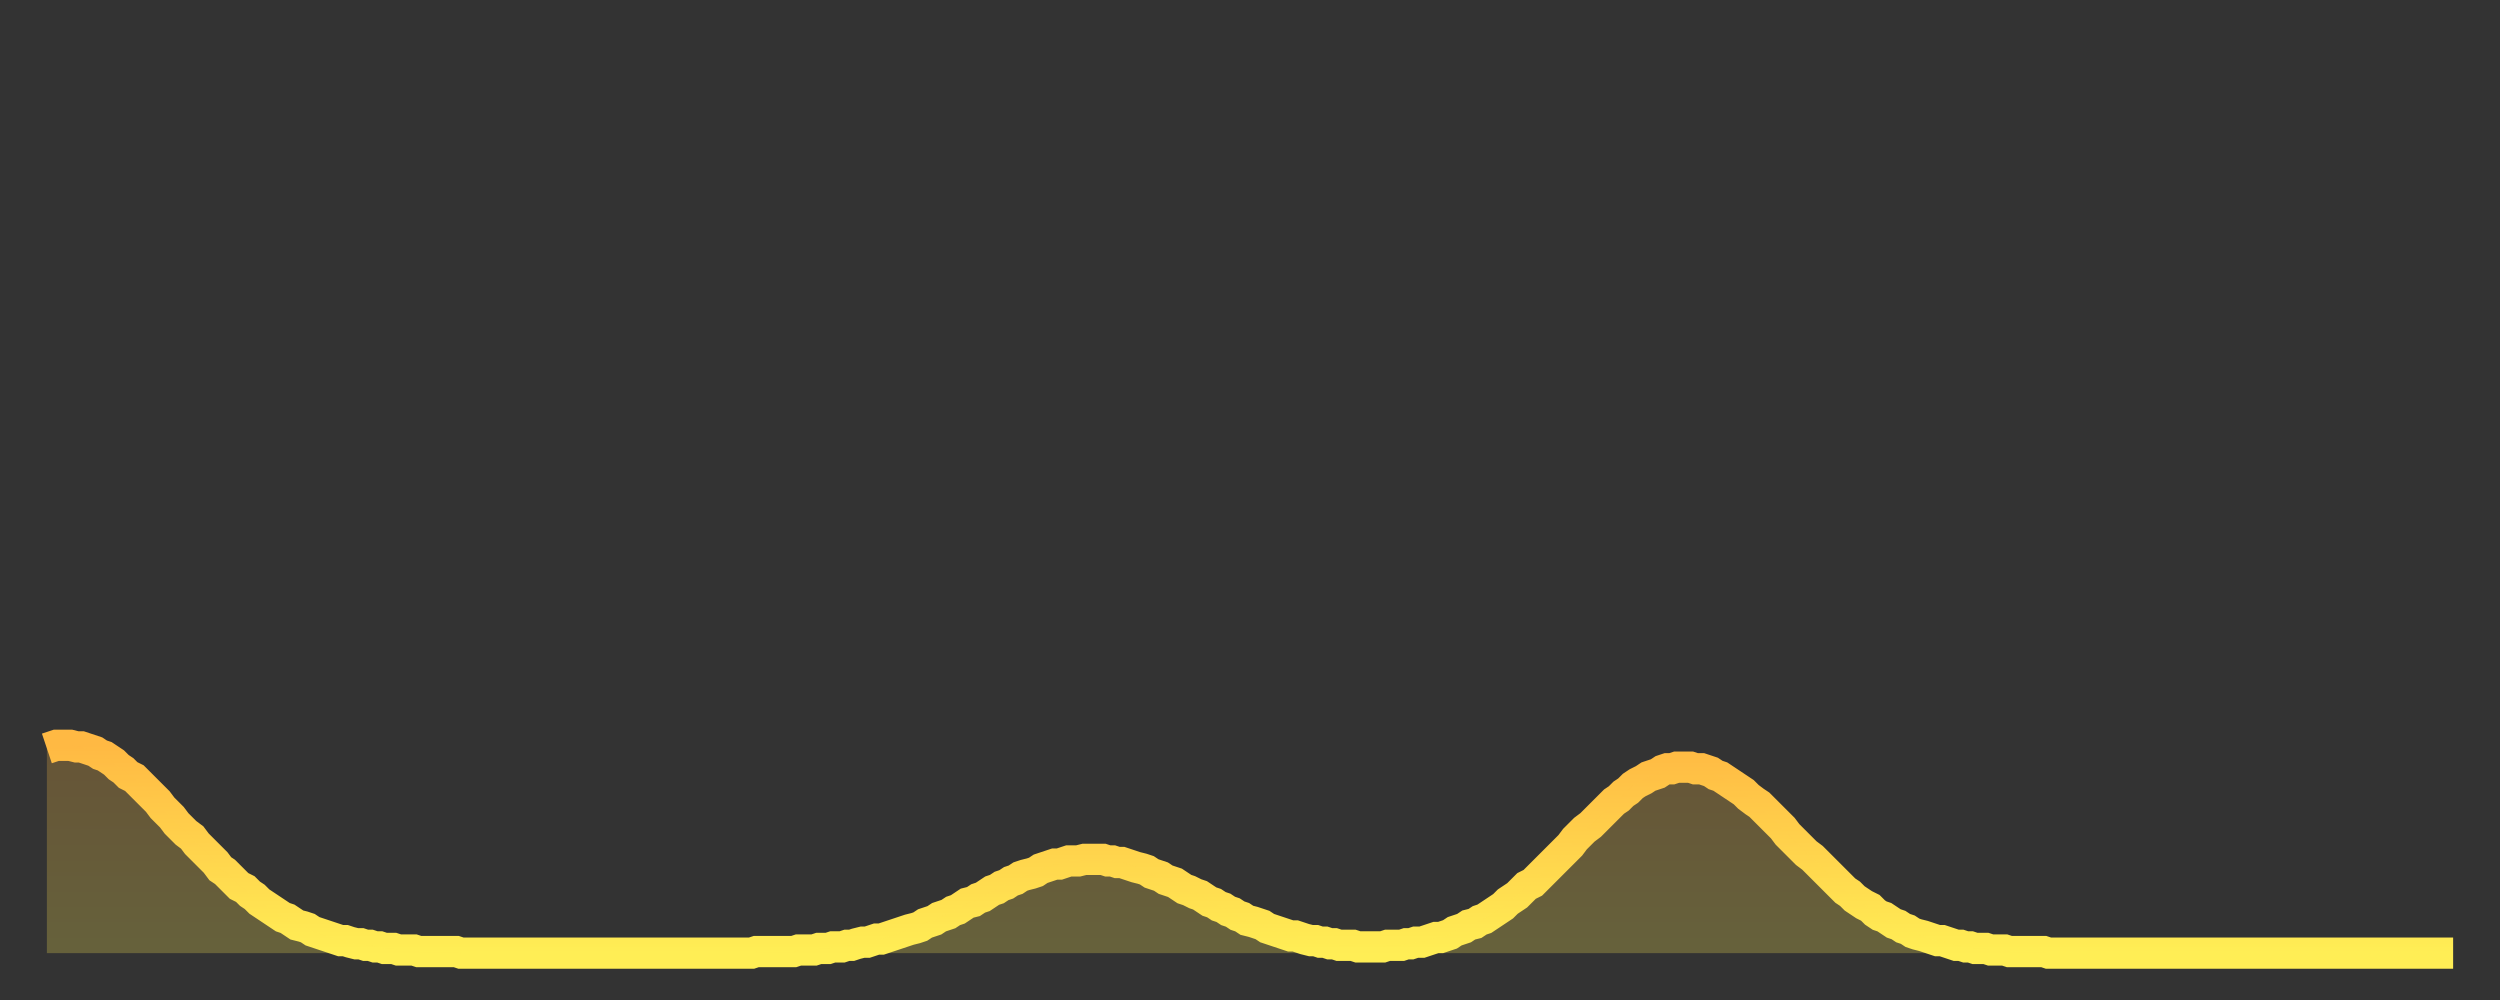 <?xml version="1.0" encoding="utf-8" ?>
<svg baseProfile="full" height="64" version="1.1" width="160" xmlns="http://www.w3.org/2000/svg" xmlns:ev="http://www.w3.org/2001/xml-events" xmlns:xlink="http://www.w3.org/1999/xlink"><rect width="100%" height="100%" fill="#333333" stroke="none"/><defs><linearGradient id="id1418288" x1="0" x2="0" y1="0" y2="1"><stop offset="0%" stop-color="#ffb943" /><stop offset="50%" stop-color="#ffd34c" /><stop offset="100%" stop-color="#ffee55" /></linearGradient></defs><g transform="translate(3,3)"><g><path d="M 0.0 44.9 0.3 44.8 0.6 44.7 0.9 44.7 1.2 44.7 1.5 44.7 1.9 44.8 2.2 44.8 2.5 44.9 2.8 45.0 3.1 45.1 3.4 45.3 3.7 45.4 4.0 45.6 4.3 45.8 4.6 46.1 4.9 46.3 5.2 46.6 5.6 46.8 5.9 47.1 6.2 47.4 6.5 47.7 6.8 48.0 7.1 48.3 7.4 48.7 7.7 49.0 8.0 49.3 8.3 49.7 8.6 50.0 8.9 50.3 9.3 50.6 9.6 51.0 9.9 51.3 10.2 51.6 10.5 51.9 10.8 52.2 11.1 52.6 11.4 52.8 11.7 53.1 12.0 53.4 12.3 53.7 12.7 53.9 13.0 54.2 13.3 54.4 13.6 54.7 13.9 54.9 14.2 55.1 14.5 55.3 14.8 55.5 15.1 55.7 15.4 55.8 15.7 56.0 16.0 56.2 16.4 56.3 16.7 56.4 17.0 56.6 17.3 56.7 17.6 56.8 17.9 56.9 18.2 57.0 18.5 57.1 18.8 57.2 19.1 57.2 19.4 57.3 19.8 57.4 20.1 57.4 20.4 57.5 20.7 57.5 21.0 57.6 21.3 57.6 21.6 57.7 21.9 57.7 22.2 57.7 22.5 57.8 22.8 57.8 23.1 57.8 23.5 57.8 23.8 57.9 24.1 57.9 24.4 57.9 24.7 57.9 25.0 57.9 25.3 57.9 25.6 57.9 25.9 57.9 26.2 57.9 26.5 58.0 26.8 58.0 27.2 58.0 27.5 58.0 27.8 58.0 28.1 58.0 28.4 58.0 28.7 58.0 29.0 58.0 29.3 58.0 29.6 58.0 29.9 58.0 30.2 58.0 30.6 58.0 30.9 58.0 31.2 58.0 31.5 58.0 31.8 58.0 32.1 58.0 32.4 58.0 32.7 58.0 33.0 58.0 33.3 58.0 33.6 58.0 33.9 58.0 34.3 58.0 34.6 58.0 34.9 58.0 35.2 58.0 35.5 58.0 35.8 58.0 36.1 58.0 36.4 58.0 36.7 58.0 37.0 58.0 37.3 58.0 37.7 58.0 38.0 58.0 38.3 58.0 38.6 58.0 38.9 58.0 39.2 58.0 39.5 58.0 39.8 58.0 40.1 58.0 40.4 58.0 40.7 58.0 41.0 58.0 41.4 58.0 41.7 58.0 42.0 58.0 42.3 58.0 42.6 58.0 42.9 58.0 43.2 58.0 43.5 58.0 43.8 58.0 44.1 58.0 44.4 58.0 44.7 58.0 45.1 58.0 45.4 57.9 45.7 57.9 46.0 57.9 46.3 57.9 46.6 57.9 46.9 57.9 47.2 57.9 47.5 57.9 47.8 57.9 48.1 57.8 48.5 57.8 48.8 57.8 49.1 57.8 49.4 57.7 49.7 57.7 50.0 57.7 50.3 57.6 50.6 57.6 50.9 57.6 51.2 57.5 51.5 57.5 51.8 57.4 52.2 57.3 52.5 57.3 52.8 57.2 53.1 57.1 53.4 57.1 53.7 57.0 54.0 56.9 54.3 56.8 54.6 56.7 54.9 56.6 55.2 56.5 55.6 56.4 55.9 56.3 56.2 56.1 56.5 56.0 56.8 55.9 57.1 55.7 57.4 55.6 57.7 55.5 58.0 55.3 58.3 55.2 58.6 55.0 58.9 54.8 59.3 54.7 59.6 54.5 59.9 54.4 60.2 54.2 60.5 54.0 60.8 53.9 61.1 53.7 61.4 53.6 61.7 53.4 62.0 53.3 62.3 53.1 62.6 53.0 63.0 52.9 63.3 52.8 63.6 52.6 63.9 52.5 64.2 52.4 64.5 52.3 64.8 52.3 65.1 52.2 65.4 52.1 65.7 52.1 66.0 52.1 66.4 52.0 66.7 52.0 67.0 52.0 67.3 52.0 67.6 52.0 67.9 52.1 68.2 52.1 68.5 52.2 68.8 52.2 69.1 52.3 69.4 52.4 69.7 52.5 70.1 52.6 70.4 52.7 70.7 52.9 71.0 53.0 71.3 53.1 71.6 53.3 71.9 53.4 72.2 53.5 72.5 53.7 72.8 53.9 73.1 54.0 73.5 54.2 73.8 54.3 74.1 54.5 74.4 54.7 74.7 54.8 75.0 55.0 75.3 55.1 75.6 55.3 75.9 55.4 76.2 55.6 76.5 55.7 76.8 55.9 77.2 56.0 77.5 56.1 77.8 56.2 78.1 56.4 78.4 56.5 78.7 56.6 79.0 56.7 79.3 56.8 79.6 56.9 79.9 56.9 80.2 57.0 80.5 57.1 80.9 57.2 81.2 57.2 81.5 57.3 81.8 57.3 82.1 57.4 82.4 57.4 82.7 57.5 83.0 57.5 83.3 57.5 83.6 57.5 83.9 57.6 84.3 57.6 84.6 57.6 84.9 57.6 85.2 57.6 85.5 57.6 85.8 57.5 86.1 57.5 86.4 57.5 86.7 57.5 87.0 57.4 87.3 57.4 87.6 57.3 88.0 57.3 88.3 57.2 88.6 57.1 88.9 57.0 89.2 57.0 89.5 56.9 89.8 56.8 90.1 56.6 90.4 56.5 90.7 56.4 91.0 56.2 91.4 56.1 91.7 55.9 92.0 55.8 92.3 55.6 92.6 55.4 92.9 55.2 93.2 55.0 93.5 54.7 93.8 54.5 94.1 54.3 94.4 54.0 94.7 53.7 95.1 53.5 95.4 53.2 95.7 52.9 96.0 52.6 96.3 52.3 96.6 52.0 96.9 51.7 97.2 51.4 97.5 51.1 97.8 50.7 98.1 50.4 98.4 50.1 98.8 49.8 99.1 49.5 99.4 49.2 99.7 48.9 100.0 48.6 100.3 48.3 100.6 48.1 100.9 47.8 101.2 47.6 101.5 47.3 101.8 47.1 102.2 46.9 102.5 46.7 102.8 46.6 103.1 46.5 103.4 46.3 103.7 46.2 104.0 46.2 104.3 46.1 104.6 46.1 104.9 46.1 105.2 46.1 105.5 46.2 105.9 46.2 106.2 46.3 106.5 46.4 106.8 46.6 107.1 46.7 107.4 46.9 107.7 47.1 108.0 47.3 108.3 47.5 108.6 47.7 108.9 48.0 109.3 48.3 109.6 48.5 109.9 48.8 110.2 49.1 110.5 49.4 110.8 49.7 111.1 50.0 111.4 50.4 111.7 50.7 112.0 51.0 112.3 51.3 112.6 51.6 113.0 51.9 113.3 52.2 113.6 52.5 113.9 52.8 114.2 53.1 114.5 53.4 114.8 53.7 115.1 54.0 115.4 54.2 115.7 54.5 116.0 54.7 116.3 54.9 116.7 55.1 117.0 55.4 117.3 55.6 117.6 55.7 117.9 55.9 118.2 56.1 118.5 56.2 118.8 56.4 119.1 56.5 119.4 56.7 119.7 56.8 120.1 56.9 120.4 57.0 120.7 57.1 121.0 57.2 121.3 57.2 121.6 57.3 121.9 57.4 122.2 57.5 122.5 57.5 122.8 57.6 123.1 57.6 123.4 57.7 123.8 57.7 124.1 57.7 124.4 57.8 124.7 57.8 125.0 57.8 125.3 57.8 125.6 57.9 125.9 57.9 126.2 57.9 126.5 57.9 126.8 57.9 127.2 57.9 127.5 57.9 127.8 57.9 128.1 58.0 128.4 58.0 128.7 58.0 129.0 58.0 129.3 58.0 129.6 58.0 129.9 58.0 130.2 58.0 130.5 58.0 130.9 58.0 131.2 58.0 131.5 58.0 131.8 58.0 132.1 58.0 132.4 58.0 132.7 58.0 133.0 58.0 133.3 58.0 133.6 58.0 133.9 58.0 134.2 58.0 134.6 58.0 134.9 58.0 135.2 58.0 135.5 58.0 135.8 58.0 136.1 58.0 136.4 58.0 136.7 58.0 137.0 58.0 137.3 58.0 137.6 58.0 138.0 58.0 138.3 58.0 138.6 58.0 138.9 58.0 139.2 58.0 139.5 58.0 139.8 58.0 140.1 58.0 140.4 58.0 140.7 58.0 141.0 58.0 141.3 58.0 141.7 58.0 142.0 58.0 142.3 58.0 142.6 58.0 142.9 58.0 143.2 58.0 143.5 58.0 143.8 58.0 144.1 58.0 144.4 58.0 144.7 58.0 145.1 58.0 145.4 58.0 145.7 58.0 146.0 58.0 146.3 58.0 146.6 58.0 146.9 58.0 147.2 58.0 147.5 58.0 147.8 58.0 148.1 58.0 148.4 58.0 148.8 58.0 149.1 58.0 149.4 58.0 149.7 58.0 150.0 58.0 150.3 58.0 150.6 58.0 150.9 58.0 151.2 58.0 151.5 58.0 151.8 58.0 152.1 58.0 152.5 58.0 152.8 58.0 153.1 58.0 153.4 58.0 153.7 58.0 154.0 58.0" fill="none" id="graph-curve" opacity="1" stroke="url(#id1418288)" stroke-width="2" /><path d="M 0 58 L 0.0 44.9 0.3 44.8 0.6 44.7 0.9 44.7 1.2 44.7 1.5 44.7 1.9 44.8 2.2 44.8 2.5 44.9 2.8 45.0 3.1 45.1 3.4 45.3 3.7 45.4 4.0 45.6 4.3 45.8 4.6 46.1 4.9 46.3 5.2 46.6 5.6 46.8 5.9 47.1 6.2 47.4 6.5 47.7 6.8 48.0 7.1 48.3 7.4 48.7 7.7 49.0 8.0 49.3 8.3 49.7 8.6 50.0 8.9 50.3 9.3 50.6 9.6 51.0 9.9 51.3 10.2 51.6 10.5 51.9 10.8 52.2 11.1 52.6 11.4 52.8 11.7 53.1 12.0 53.4 12.3 53.7 12.7 53.9 13.0 54.2 13.3 54.4 13.6 54.7 13.9 54.9 14.2 55.1 14.5 55.3 14.8 55.5 15.1 55.7 15.4 55.8 15.7 56.0 16.0 56.2 16.4 56.3 16.7 56.4 17.0 56.6 17.3 56.7 17.6 56.8 17.9 56.9 18.2 57.0 18.5 57.1 18.8 57.2 19.1 57.2 19.4 57.3 19.8 57.4 20.1 57.4 20.4 57.5 20.7 57.5 21.0 57.6 21.3 57.6 21.6 57.7 21.9 57.7 22.2 57.7 22.5 57.8 22.8 57.8 23.1 57.8 23.5 57.8 23.8 57.9 24.1 57.9 24.4 57.9 24.7 57.9 25.0 57.9 25.3 57.9 25.6 57.9 25.9 57.9 26.2 57.9 26.5 58.0 26.8 58.0 27.2 58.0 27.5 58.0 27.8 58.0 28.1 58.0 28.4 58.0 28.7 58.0 29.0 58.0 29.3 58.0 29.6 58.0 29.9 58.0 30.2 58.0 30.6 58.0 30.9 58.0 31.2 58.0 31.5 58.0 31.8 58.0 32.1 58.0 32.4 58.0 32.7 58.0 33.0 58.0 33.3 58.0 33.6 58.0 33.9 58.0 34.3 58.0 34.6 58.0 34.9 58.0 35.2 58.0 35.5 58.0 35.8 58.0 36.1 58.0 36.4 58.0 36.7 58.0 37.0 58.0 37.3 58.0 37.7 58.0 38.0 58.0 38.3 58.0 38.6 58.0 38.9 58.0 39.2 58.0 39.5 58.0 39.8 58.0 40.1 58.0 40.4 58.0 40.7 58.0 41.0 58.0 41.4 58.0 41.7 58.0 42.0 58.0 42.3 58.0 42.6 58.0 42.9 58.0 43.2 58.0 43.5 58.0 43.8 58.0 44.1 58.0 44.4 58.0 44.7 58.0 45.1 58.0 45.4 57.9 45.7 57.9 46.0 57.9 46.3 57.9 46.6 57.9 46.9 57.9 47.2 57.9 47.5 57.9 47.8 57.9 48.1 57.8 48.5 57.8 48.8 57.8 49.1 57.8 49.4 57.7 49.7 57.7 50.0 57.7 50.3 57.6 50.6 57.6 50.9 57.6 51.2 57.5 51.5 57.5 51.8 57.4 52.2 57.3 52.5 57.3 52.8 57.2 53.1 57.1 53.4 57.1 53.7 57.0 54.0 56.9 54.3 56.8 54.6 56.7 54.9 56.6 55.2 56.5 55.6 56.4 55.9 56.3 56.2 56.1 56.5 56.0 56.8 55.9 57.1 55.7 57.4 55.6 57.7 55.5 58.0 55.3 58.3 55.2 58.6 55.0 58.9 54.8 59.3 54.7 59.6 54.5 59.9 54.4 60.2 54.2 60.5 54.0 60.8 53.9 61.1 53.7 61.4 53.6 61.7 53.4 62.0 53.3 62.3 53.1 62.6 53.0 63.0 52.9 63.3 52.8 63.6 52.6 63.9 52.5 64.2 52.4 64.5 52.3 64.8 52.3 65.1 52.2 65.4 52.1 65.7 52.1 66.0 52.1 66.4 52.0 66.7 52.0 67.0 52.0 67.3 52.0 67.6 52.0 67.9 52.1 68.2 52.1 68.5 52.2 68.8 52.2 69.1 52.3 69.4 52.4 69.7 52.5 70.1 52.6 70.4 52.7 70.7 52.9 71.0 53.0 71.3 53.1 71.6 53.3 71.9 53.4 72.2 53.5 72.5 53.7 72.8 53.9 73.1 54.0 73.5 54.2 73.8 54.3 74.1 54.5 74.4 54.7 74.7 54.8 75.0 55.0 75.3 55.1 75.6 55.3 75.9 55.4 76.2 55.6 76.5 55.7 76.8 55.9 77.2 56.0 77.5 56.1 77.8 56.2 78.1 56.4 78.4 56.5 78.7 56.6 79.0 56.7 79.3 56.8 79.6 56.9 79.9 56.9 80.2 57.0 80.5 57.1 80.9 57.2 81.2 57.2 81.5 57.3 81.8 57.3 82.1 57.4 82.4 57.4 82.7 57.5 83.0 57.5 83.3 57.5 83.6 57.5 83.9 57.6 84.3 57.6 84.6 57.6 84.9 57.6 85.2 57.6 85.5 57.6 85.8 57.5 86.1 57.5 86.4 57.5 86.7 57.5 87.0 57.4 87.3 57.4 87.6 57.3 88.0 57.3 88.3 57.2 88.6 57.1 88.9 57.0 89.2 57.0 89.5 56.9 89.8 56.8 90.1 56.6 90.4 56.5 90.7 56.4 91.0 56.2 91.4 56.1 91.7 55.9 92.0 55.8 92.3 55.6 92.6 55.4 92.9 55.2 93.2 55.0 93.5 54.7 93.8 54.5 94.1 54.3 94.4 54.0 94.7 53.7 95.1 53.5 95.4 53.2 95.7 52.9 96.0 52.6 96.3 52.3 96.6 52.0 96.9 51.7 97.2 51.4 97.5 51.1 97.8 50.7 98.1 50.4 98.4 50.1 98.8 49.8 99.1 49.5 99.4 49.2 99.7 48.9 100.0 48.6 100.3 48.3 100.6 48.1 100.9 47.8 101.2 47.6 101.5 47.3 101.8 47.1 102.2 46.9 102.5 46.7 102.8 46.6 103.1 46.5 103.4 46.3 103.7 46.2 104.0 46.2 104.3 46.1 104.6 46.1 104.9 46.1 105.2 46.1 105.5 46.2 105.9 46.2 106.2 46.3 106.5 46.4 106.8 46.6 107.1 46.7 107.4 46.9 107.7 47.1 108.0 47.3 108.3 47.5 108.6 47.7 108.9 48.0 109.3 48.3 109.6 48.5 109.9 48.8 110.2 49.1 110.5 49.4 110.8 49.7 111.1 50.0 111.4 50.4 111.7 50.7 112.0 51.0 112.3 51.3 112.6 51.6 113.0 51.9 113.3 52.2 113.6 52.5 113.9 52.8 114.2 53.1 114.5 53.4 114.8 53.7 115.1 54.0 115.4 54.2 115.7 54.5 116.0 54.7 116.3 54.9 116.7 55.1 117.0 55.4 117.3 55.6 117.6 55.7 117.9 55.9 118.2 56.1 118.5 56.2 118.8 56.4 119.1 56.5 119.4 56.7 119.7 56.8 120.1 56.9 120.4 57.0 120.7 57.1 121.0 57.2 121.3 57.2 121.6 57.3 121.9 57.4 122.2 57.5 122.5 57.5 122.8 57.6 123.1 57.6 123.4 57.7 123.8 57.7 124.1 57.7 124.4 57.8 124.7 57.8 125.0 57.8 125.3 57.8 125.6 57.9 125.9 57.9 126.2 57.9 126.5 57.9 126.8 57.9 127.2 57.9 127.5 57.9 127.8 57.9 128.1 58.0 128.4 58.0 128.7 58.0 129.0 58.0 129.3 58.0 129.6 58.0 129.9 58.0 130.2 58.0 130.5 58.0 130.9 58.0 131.2 58.0 131.5 58.0 131.8 58.0 132.1 58.0 132.4 58.0 132.7 58.0 133.0 58.0 133.3 58.0 133.6 58.0 133.9 58.0 134.2 58.0 134.6 58.0 134.9 58.0 135.2 58.0 135.5 58.0 135.8 58.0 136.1 58.0 136.4 58.0 136.7 58.0 137.0 58.0 137.3 58.0 137.6 58.0 138.0 58.0 138.3 58.0 138.6 58.0 138.9 58.0 139.2 58.0 139.5 58.0 139.8 58.0 140.1 58.0 140.4 58.0 140.7 58.0 141.0 58.0 141.3 58.0 141.7 58.0 142.0 58.0 142.3 58.0 142.6 58.0 142.9 58.0 143.2 58.0 143.5 58.0 143.8 58.0 144.1 58.0 144.4 58.0 144.7 58.0 145.1 58.0 145.4 58.0 145.7 58.0 146.0 58.0 146.3 58.0 146.6 58.0 146.9 58.0 147.2 58.0 147.5 58.0 147.8 58.0 148.1 58.0 148.4 58.0 148.8 58.0 149.1 58.0 149.4 58.0 149.7 58.0 150.0 58.0 150.3 58.0 150.6 58.0 150.9 58.0 151.2 58.0 151.5 58.0 151.8 58.0 152.1 58.0 152.5 58.0 152.8 58.0 153.1 58.0 153.4 58.0 153.7 58.0 154.0 58.0 154 58" fill="url(#id1418288)" fill-opacity=".25" id="graph-shadow" /></g></g></svg>